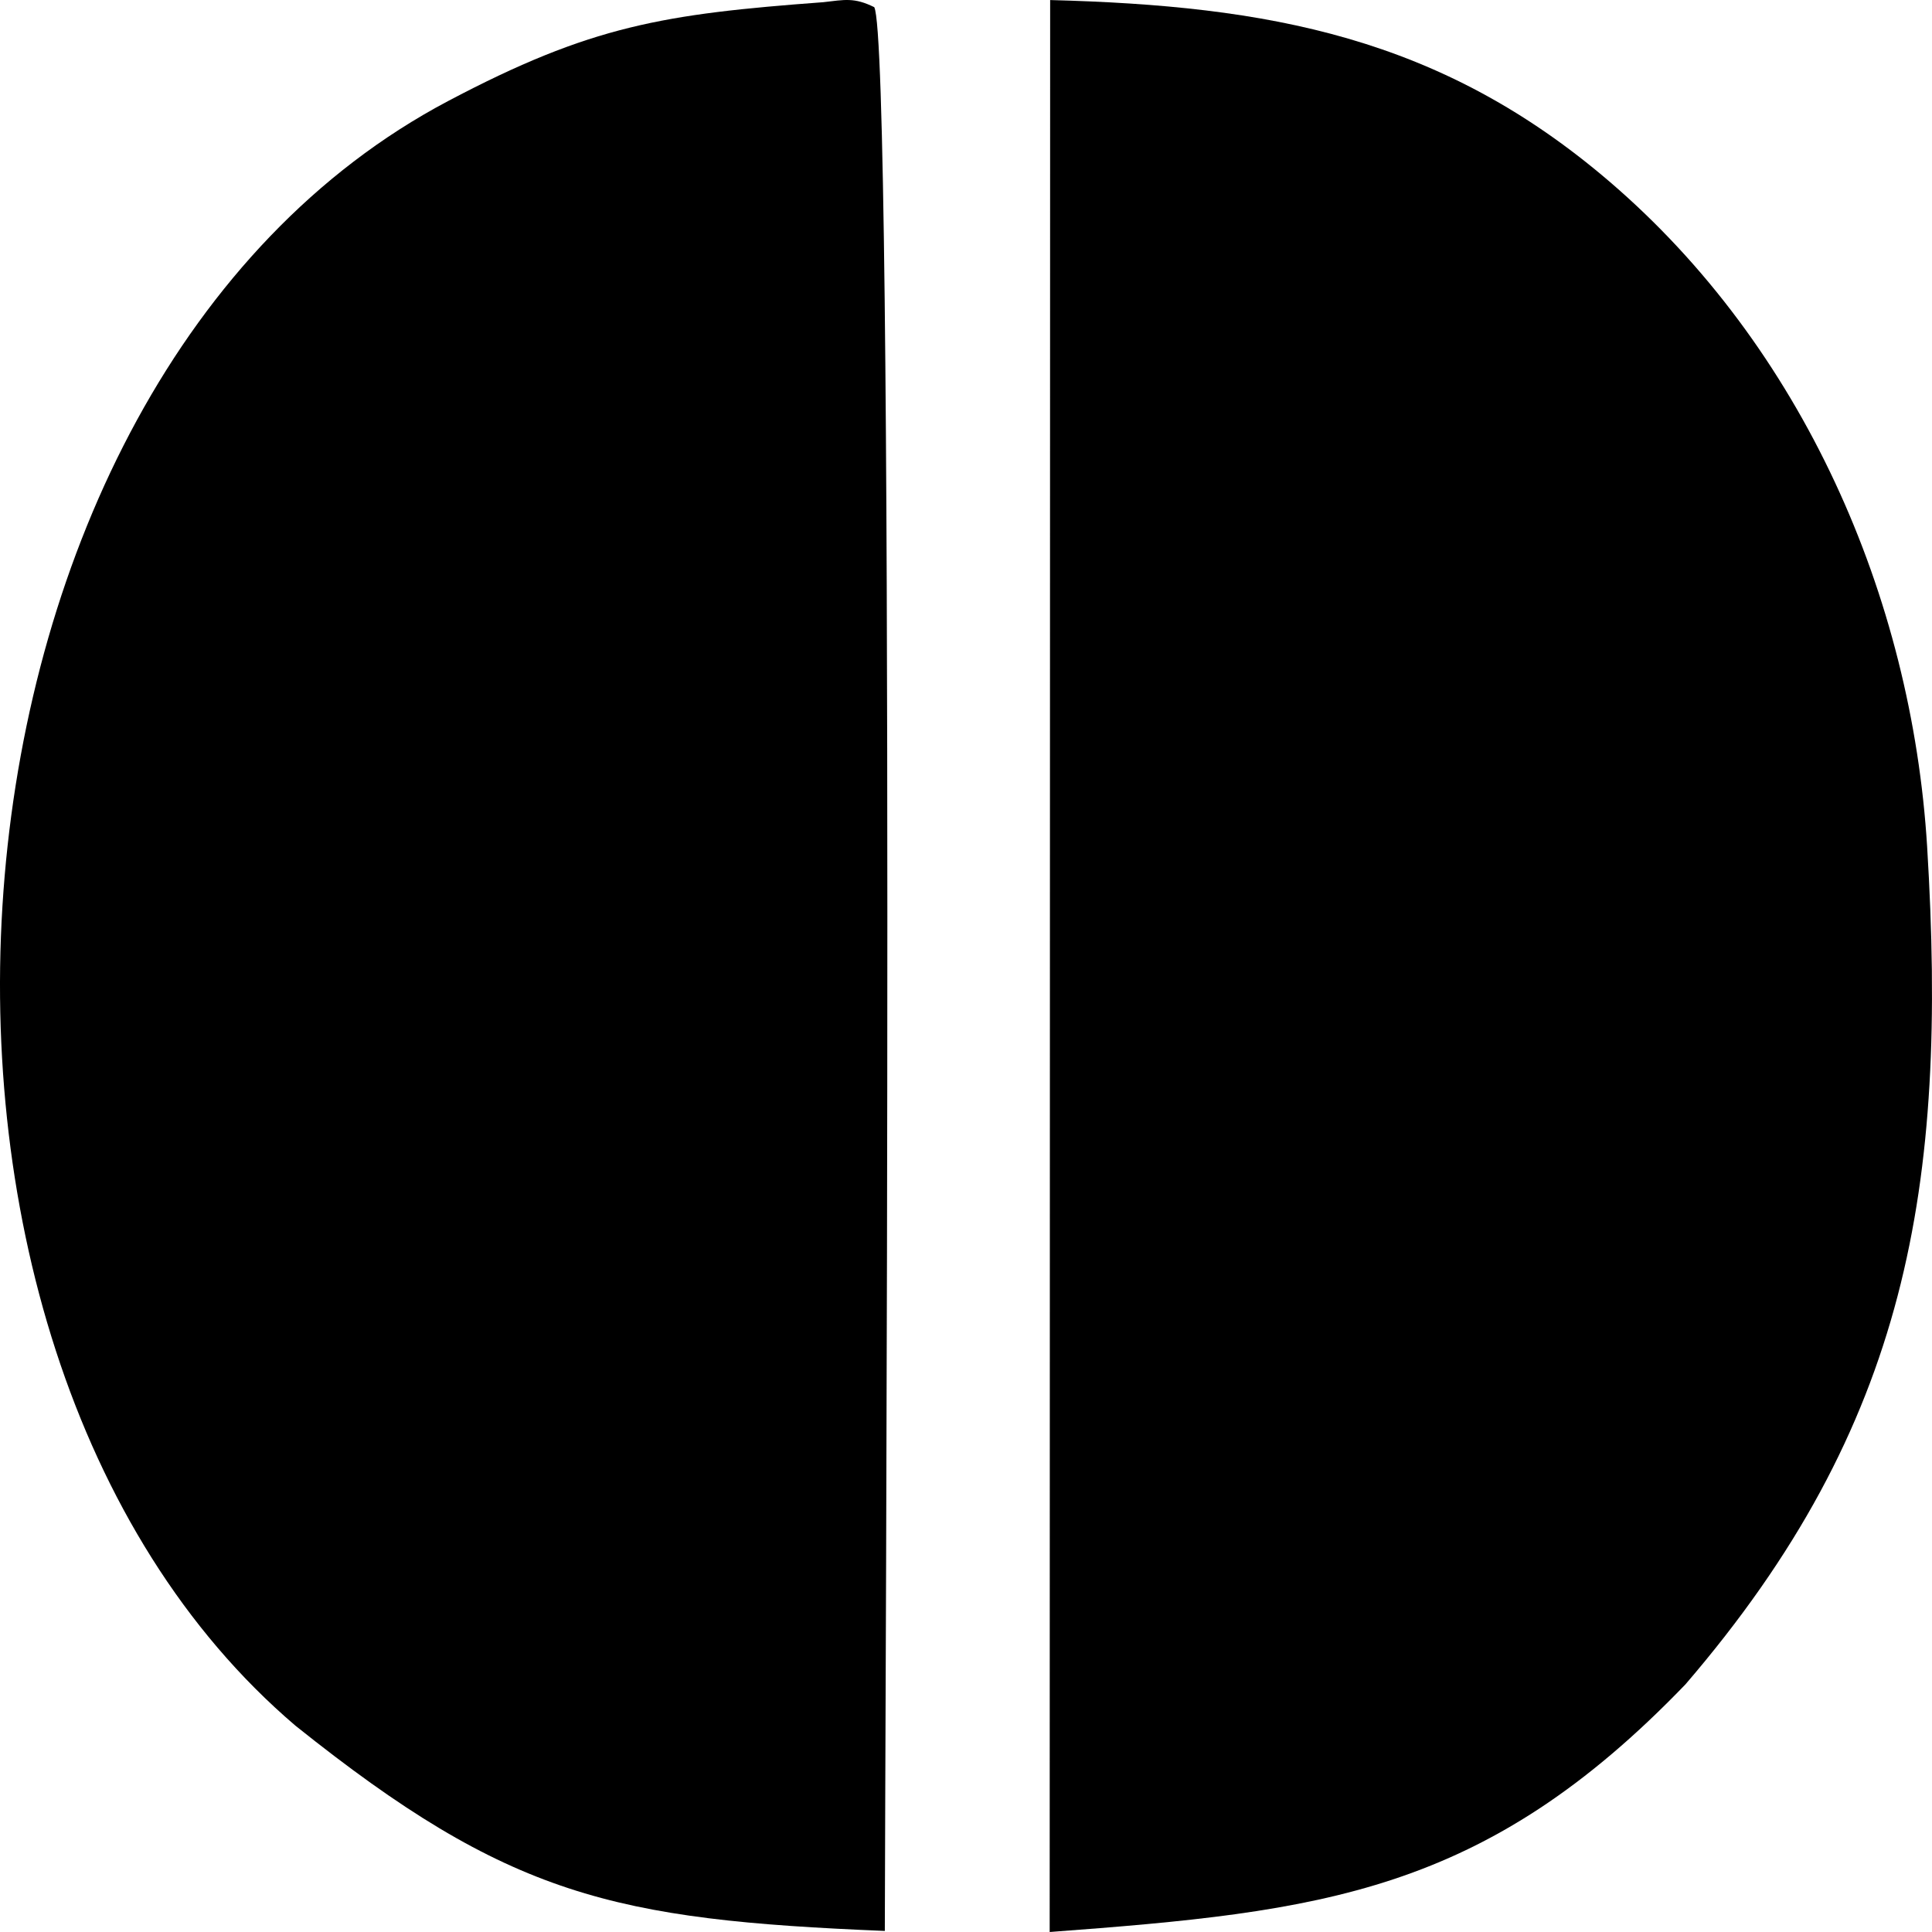 <svg width="205" height="205" viewBox="0 0 205 205" fill="none" xmlns="http://www.w3.org/2000/svg">
<path d="M111.429 0.005C134.573 0.606 152.837 3.899 170.772 19.261C191.24 36.792 202.852 63.251 204.485 89.856C206.69 125.932 202.472 151.227 178.837 178.727C157.486 200.902 140.334 202.843 111.379 205L111.429 0.005Z" fill="black"/>
<path d="M87.353 0.233C89.658 -0.03 90.639 -0.286 92.763 0.759C94.968 4.744 93.896 185.984 93.886 204.887C65.101 203.705 54.02 201.246 31.357 183.115C-16.123 142.677 -8.849 40.554 47.518 10.737C62.737 2.691 70.441 1.493 87.353 0.233Z" fill="black"/>
</svg>
